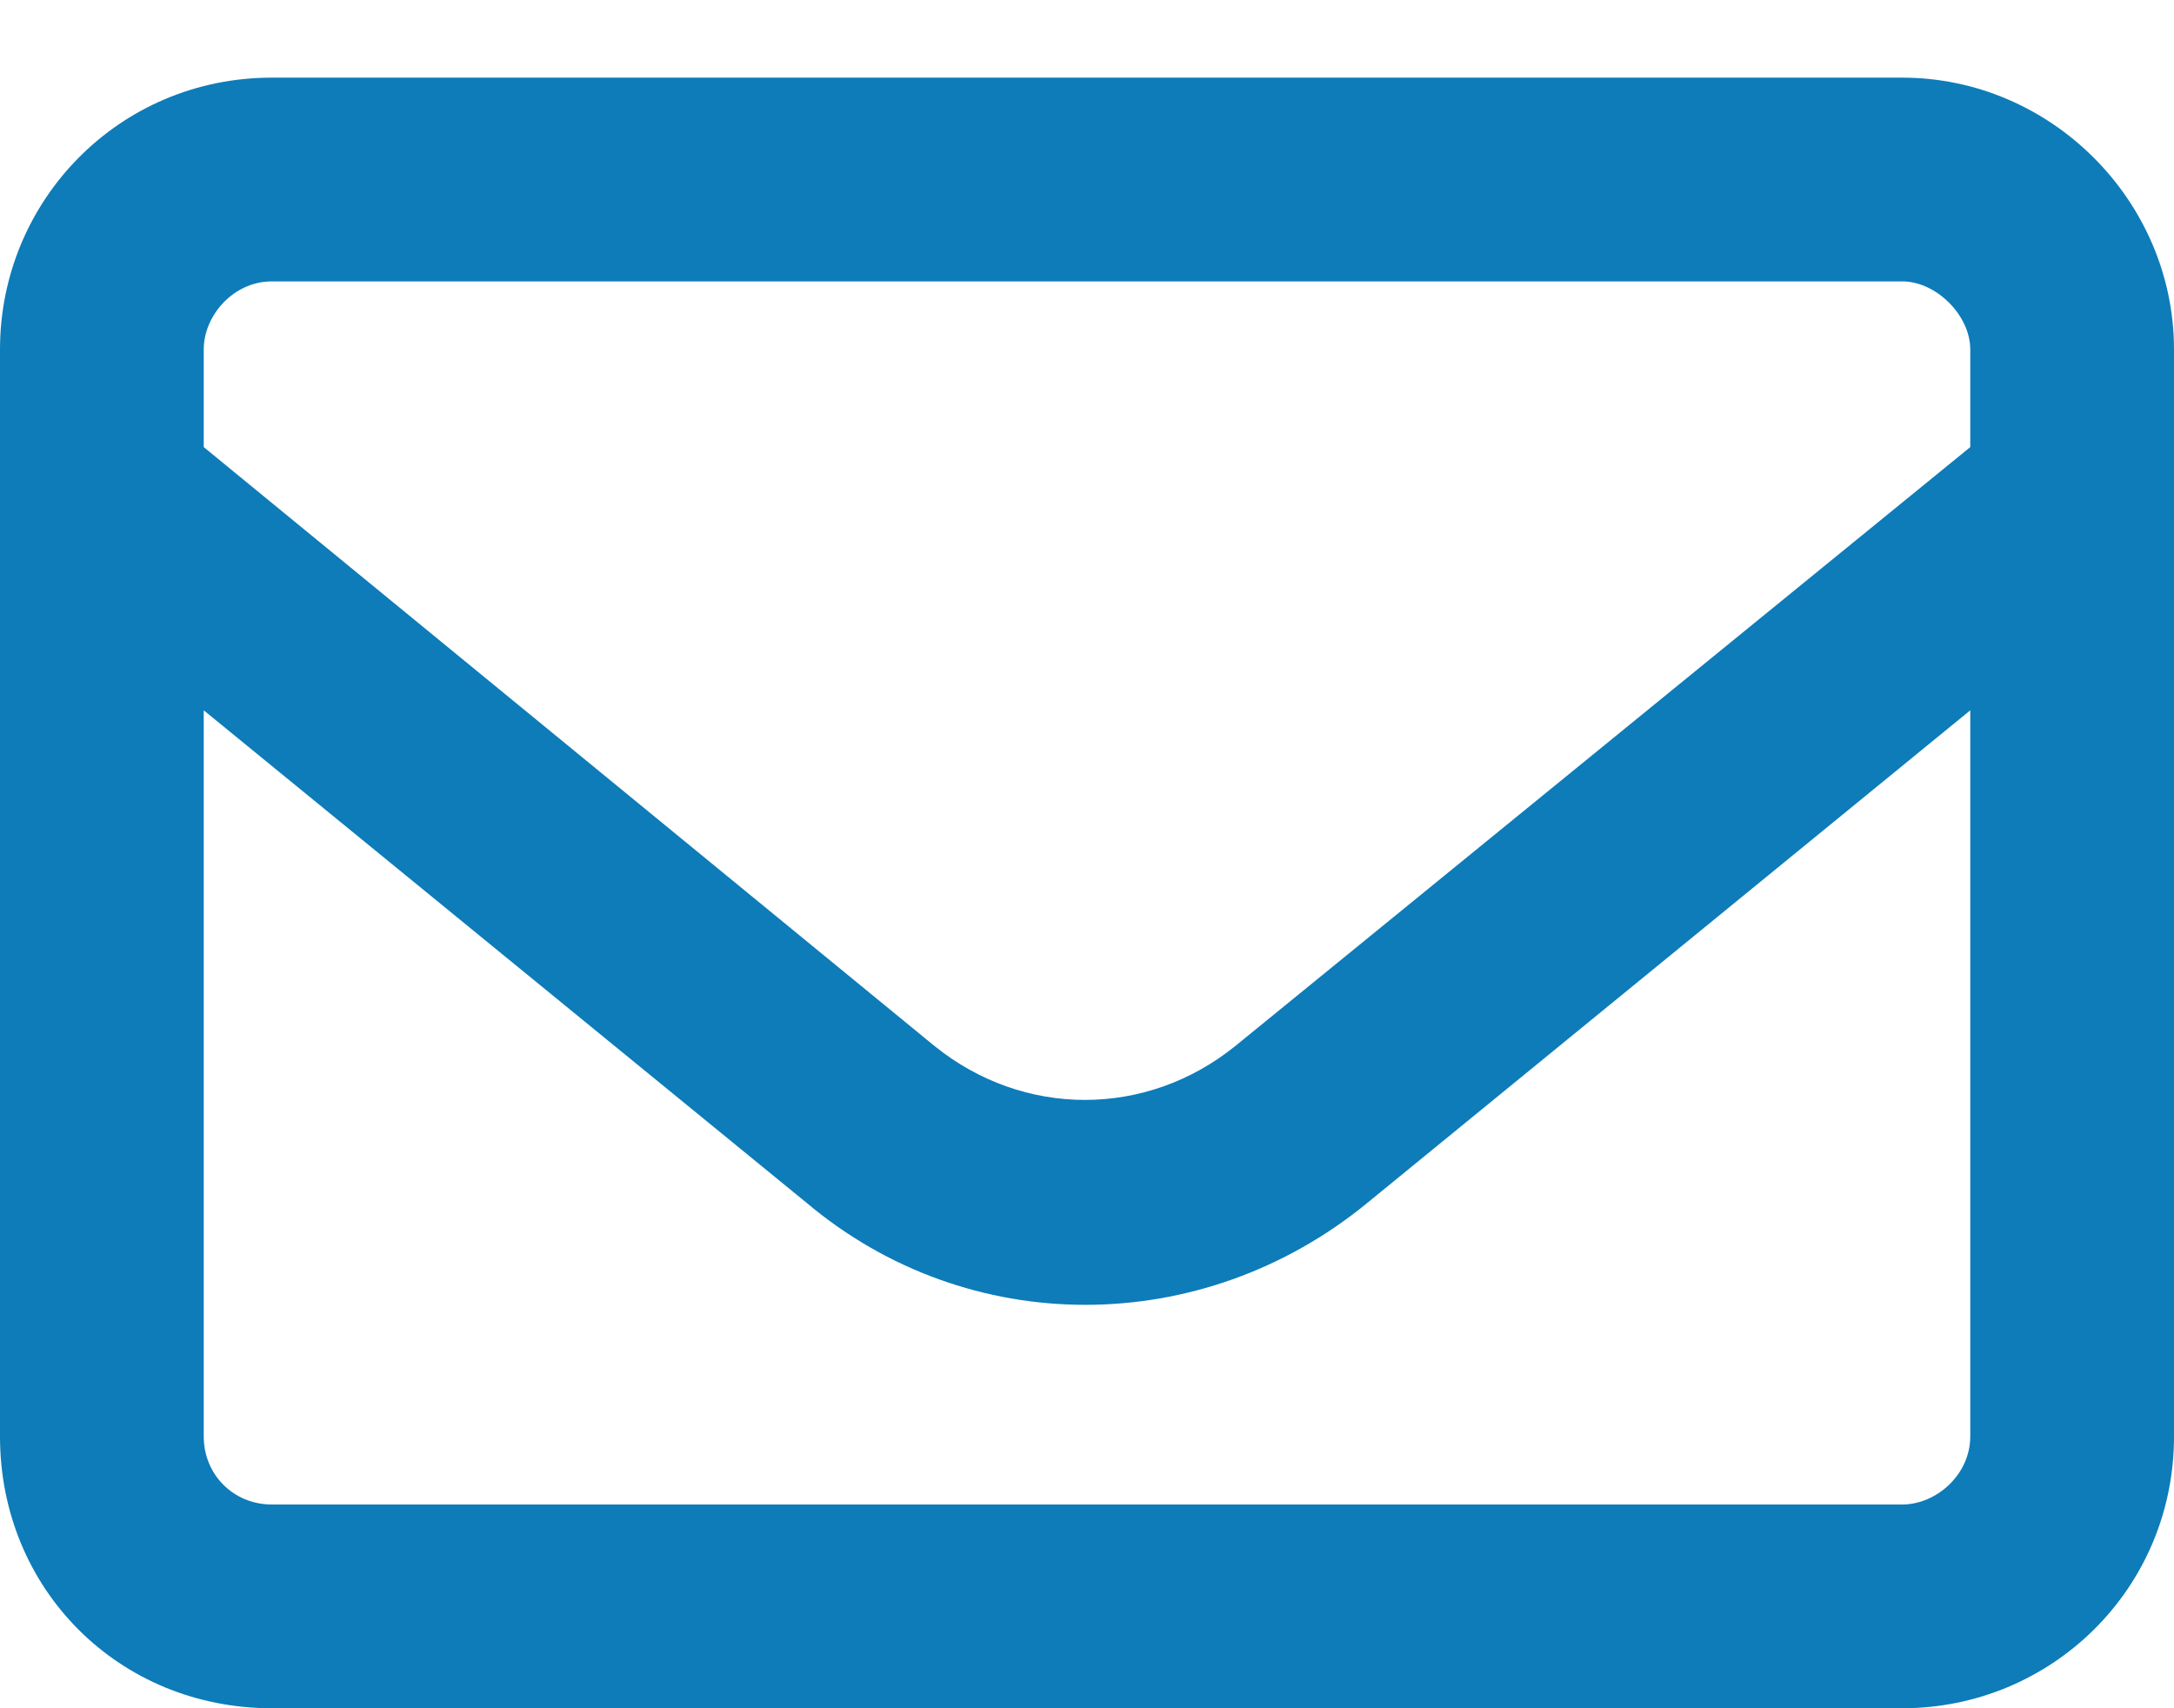 <svg width="14" height="11" viewBox="0 0 14 11" fill="none" xmlns="http://www.w3.org/2000/svg">
<path d="M1.75 1.812C1.504 1.812 1.312 2.031 1.312 2.25V2.879L6.016 6.734C6.59 7.199 7.383 7.199 7.957 6.734L12.688 2.879V2.25C12.688 2.031 12.469 1.812 12.25 1.812H1.75ZM1.312 4.574V9.25C1.312 9.496 1.504 9.688 1.75 9.688H12.25C12.469 9.688 12.688 9.496 12.688 9.25V4.574L8.805 7.746C7.738 8.621 6.234 8.621 5.195 7.746L1.312 4.574ZM0 2.25C0 1.293 0.766 0.5 1.75 0.5H12.25C13.207 0.5 14 1.293 14 2.25V9.25C14 10.234 13.207 11 12.25 11H1.75C0.766 11 0 10.234 0 9.25V2.25Z" fill="#0D7CB9"/>
</svg>
